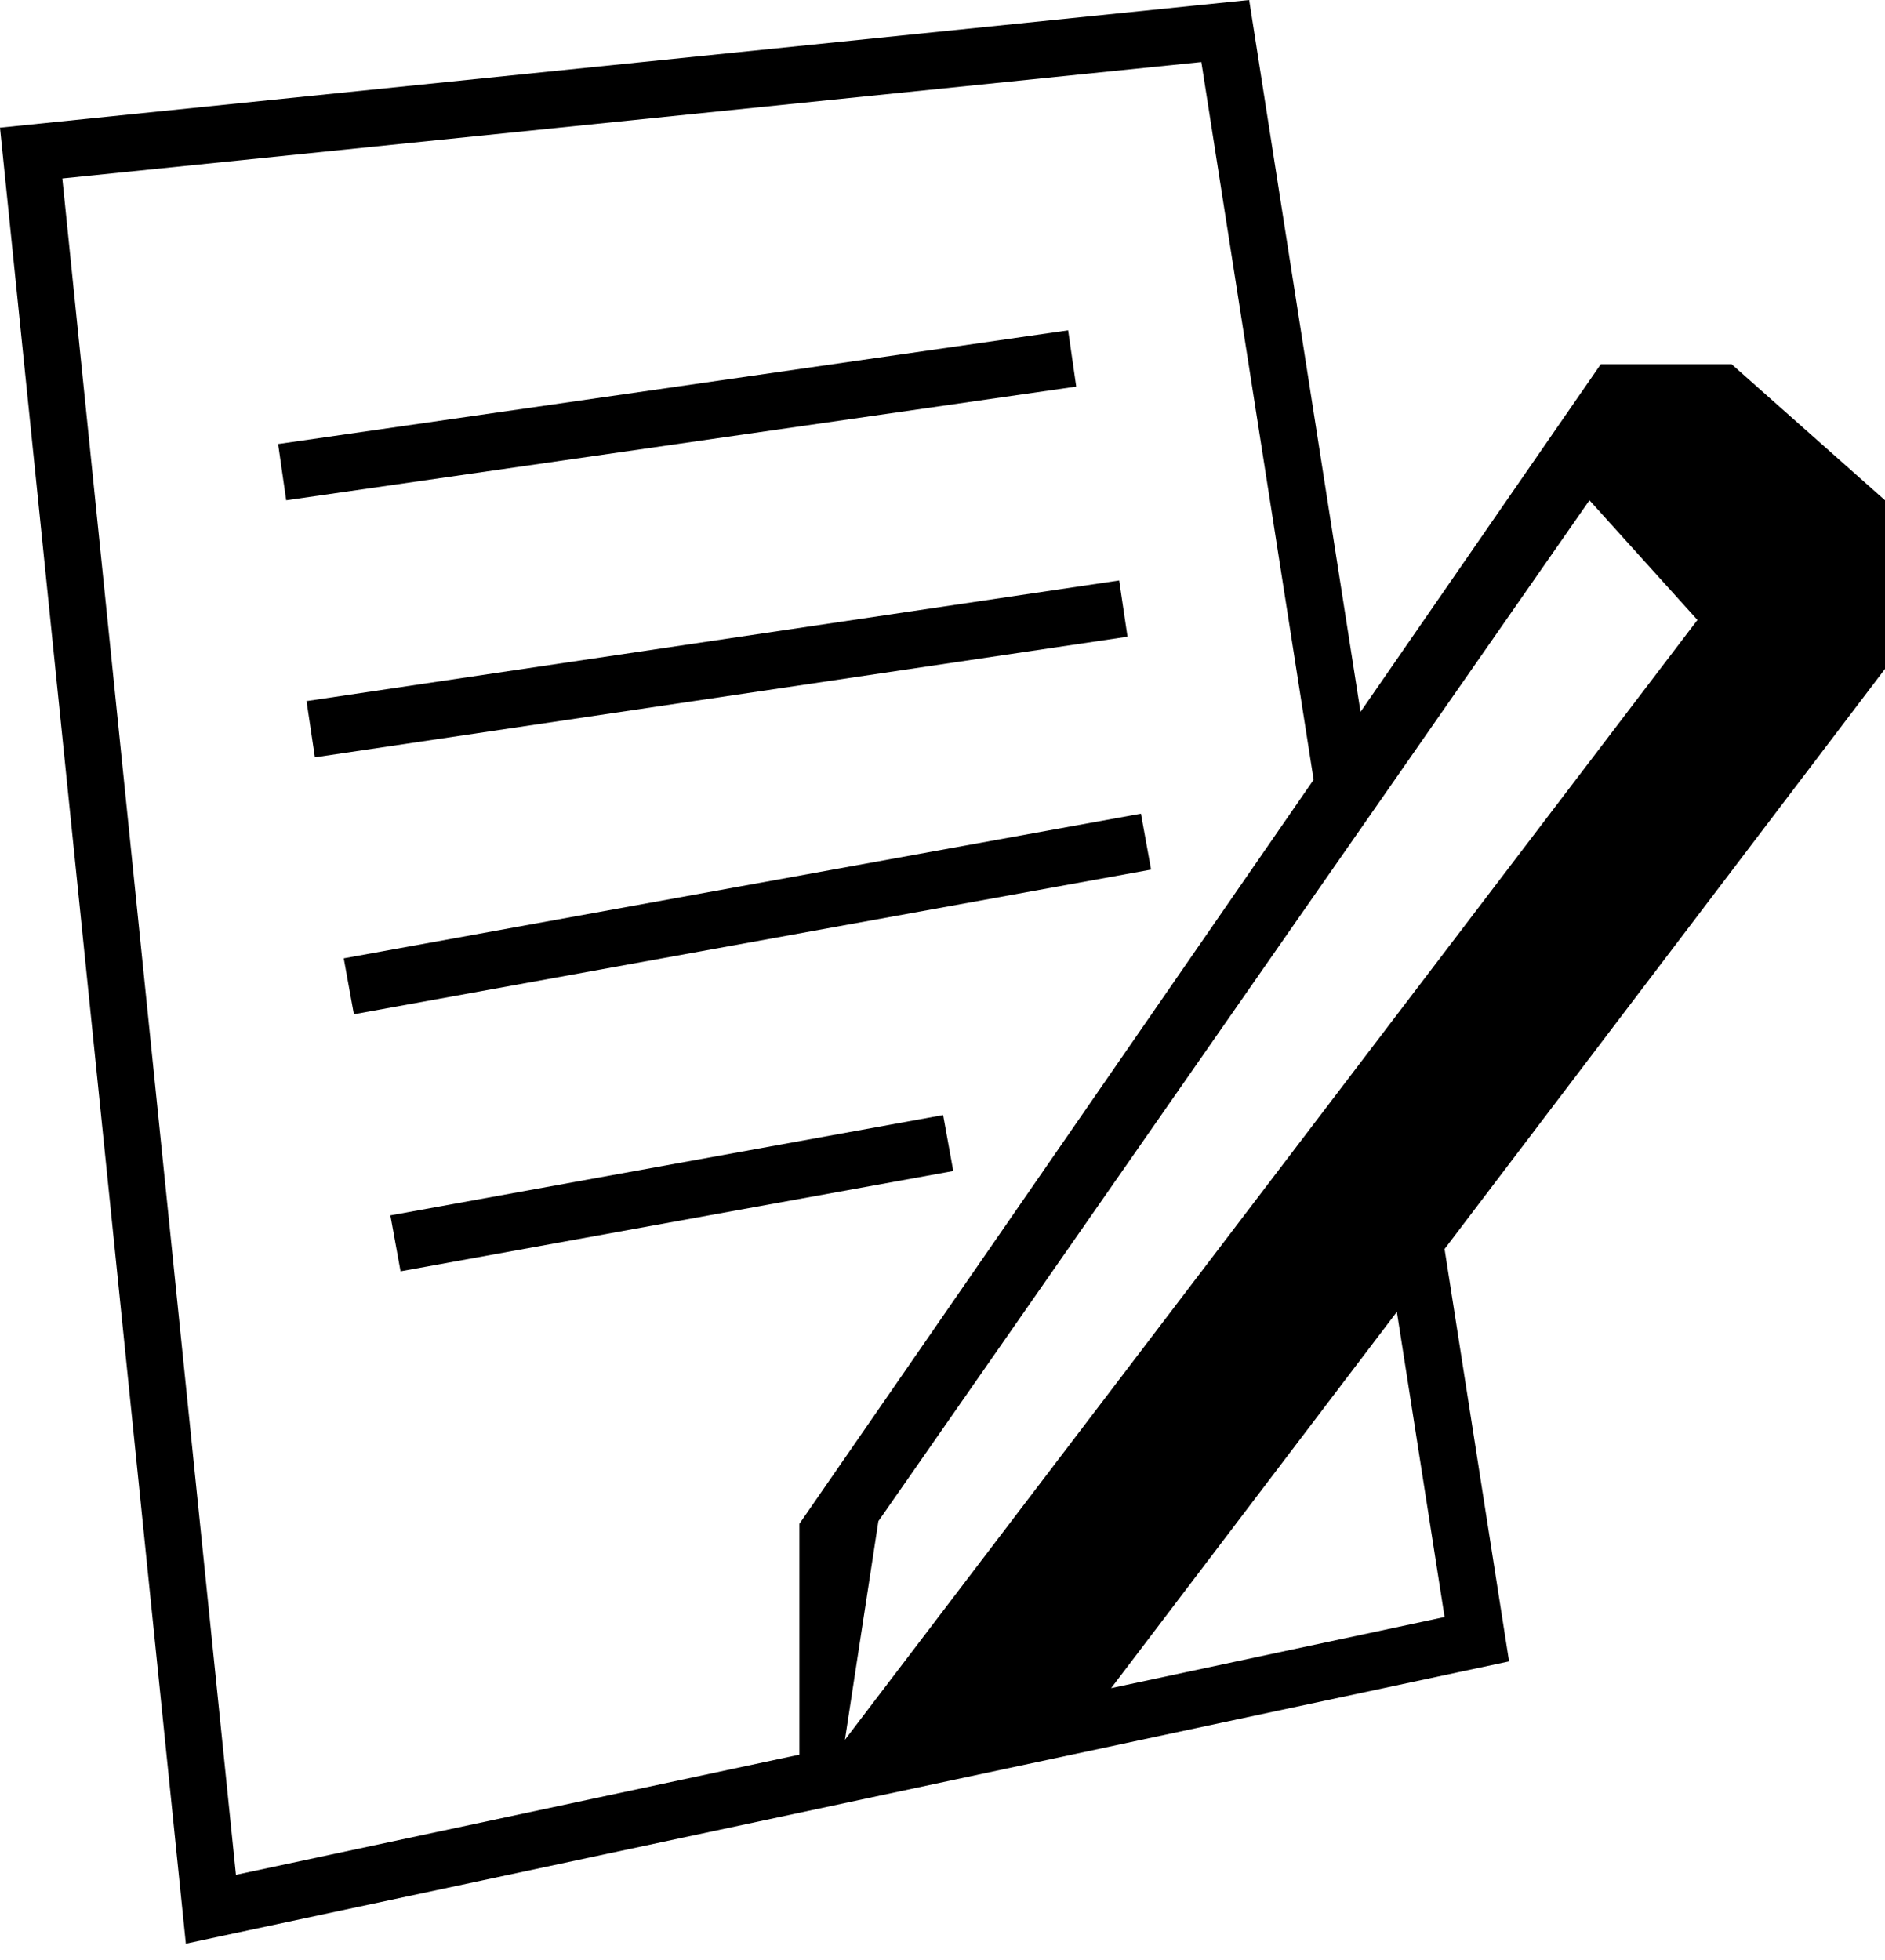<svg width="76" height="79" viewBox="0 0 76 79" fill="none" xmlns="http://www.w3.org/2000/svg">
<path d="M43.065 13.316L11.213 17.899L11.539 20.167L43.392 15.584L43.065 13.316Z" fill="black"/>
<path d="M45.123 23.399L12.359 28.262L12.696 30.528L45.459 25.666L45.123 23.399Z" fill="black"/>
<path d="M46.001 32.8L13.859 38.631L14.268 40.886L46.41 35.054L46.001 32.8Z" fill="black"/>
<path d="M38.025 44.95L15.74 48.993L16.149 51.248L38.434 47.205L38.025 44.95Z" fill="black"/>
<path d="M76 20.167L69.813 14.679H64.542L54.854 28.696L50.7 2.146L50.364 0L48.203 0.221L2.28 4.914L0 5.147L0.233 7.427L7.233 75.809L7.493 78.35L9.991 77.817L58.721 67.425L60.843 66.973L60.507 64.83L58.242 50.349L76 26.964V20.167ZM32.231 70.731L9.513 75.576L2.513 7.194L48.436 2.501L52.963 31.432L32.231 61.426V70.731ZM58.243 65.184L44.799 68.051L56.319 52.882L58.243 65.184ZM34.065 70.134L35.415 61.321L64.084 20.167L68.438 24.991L34.065 70.134Z" fill="black"/>
</svg>
